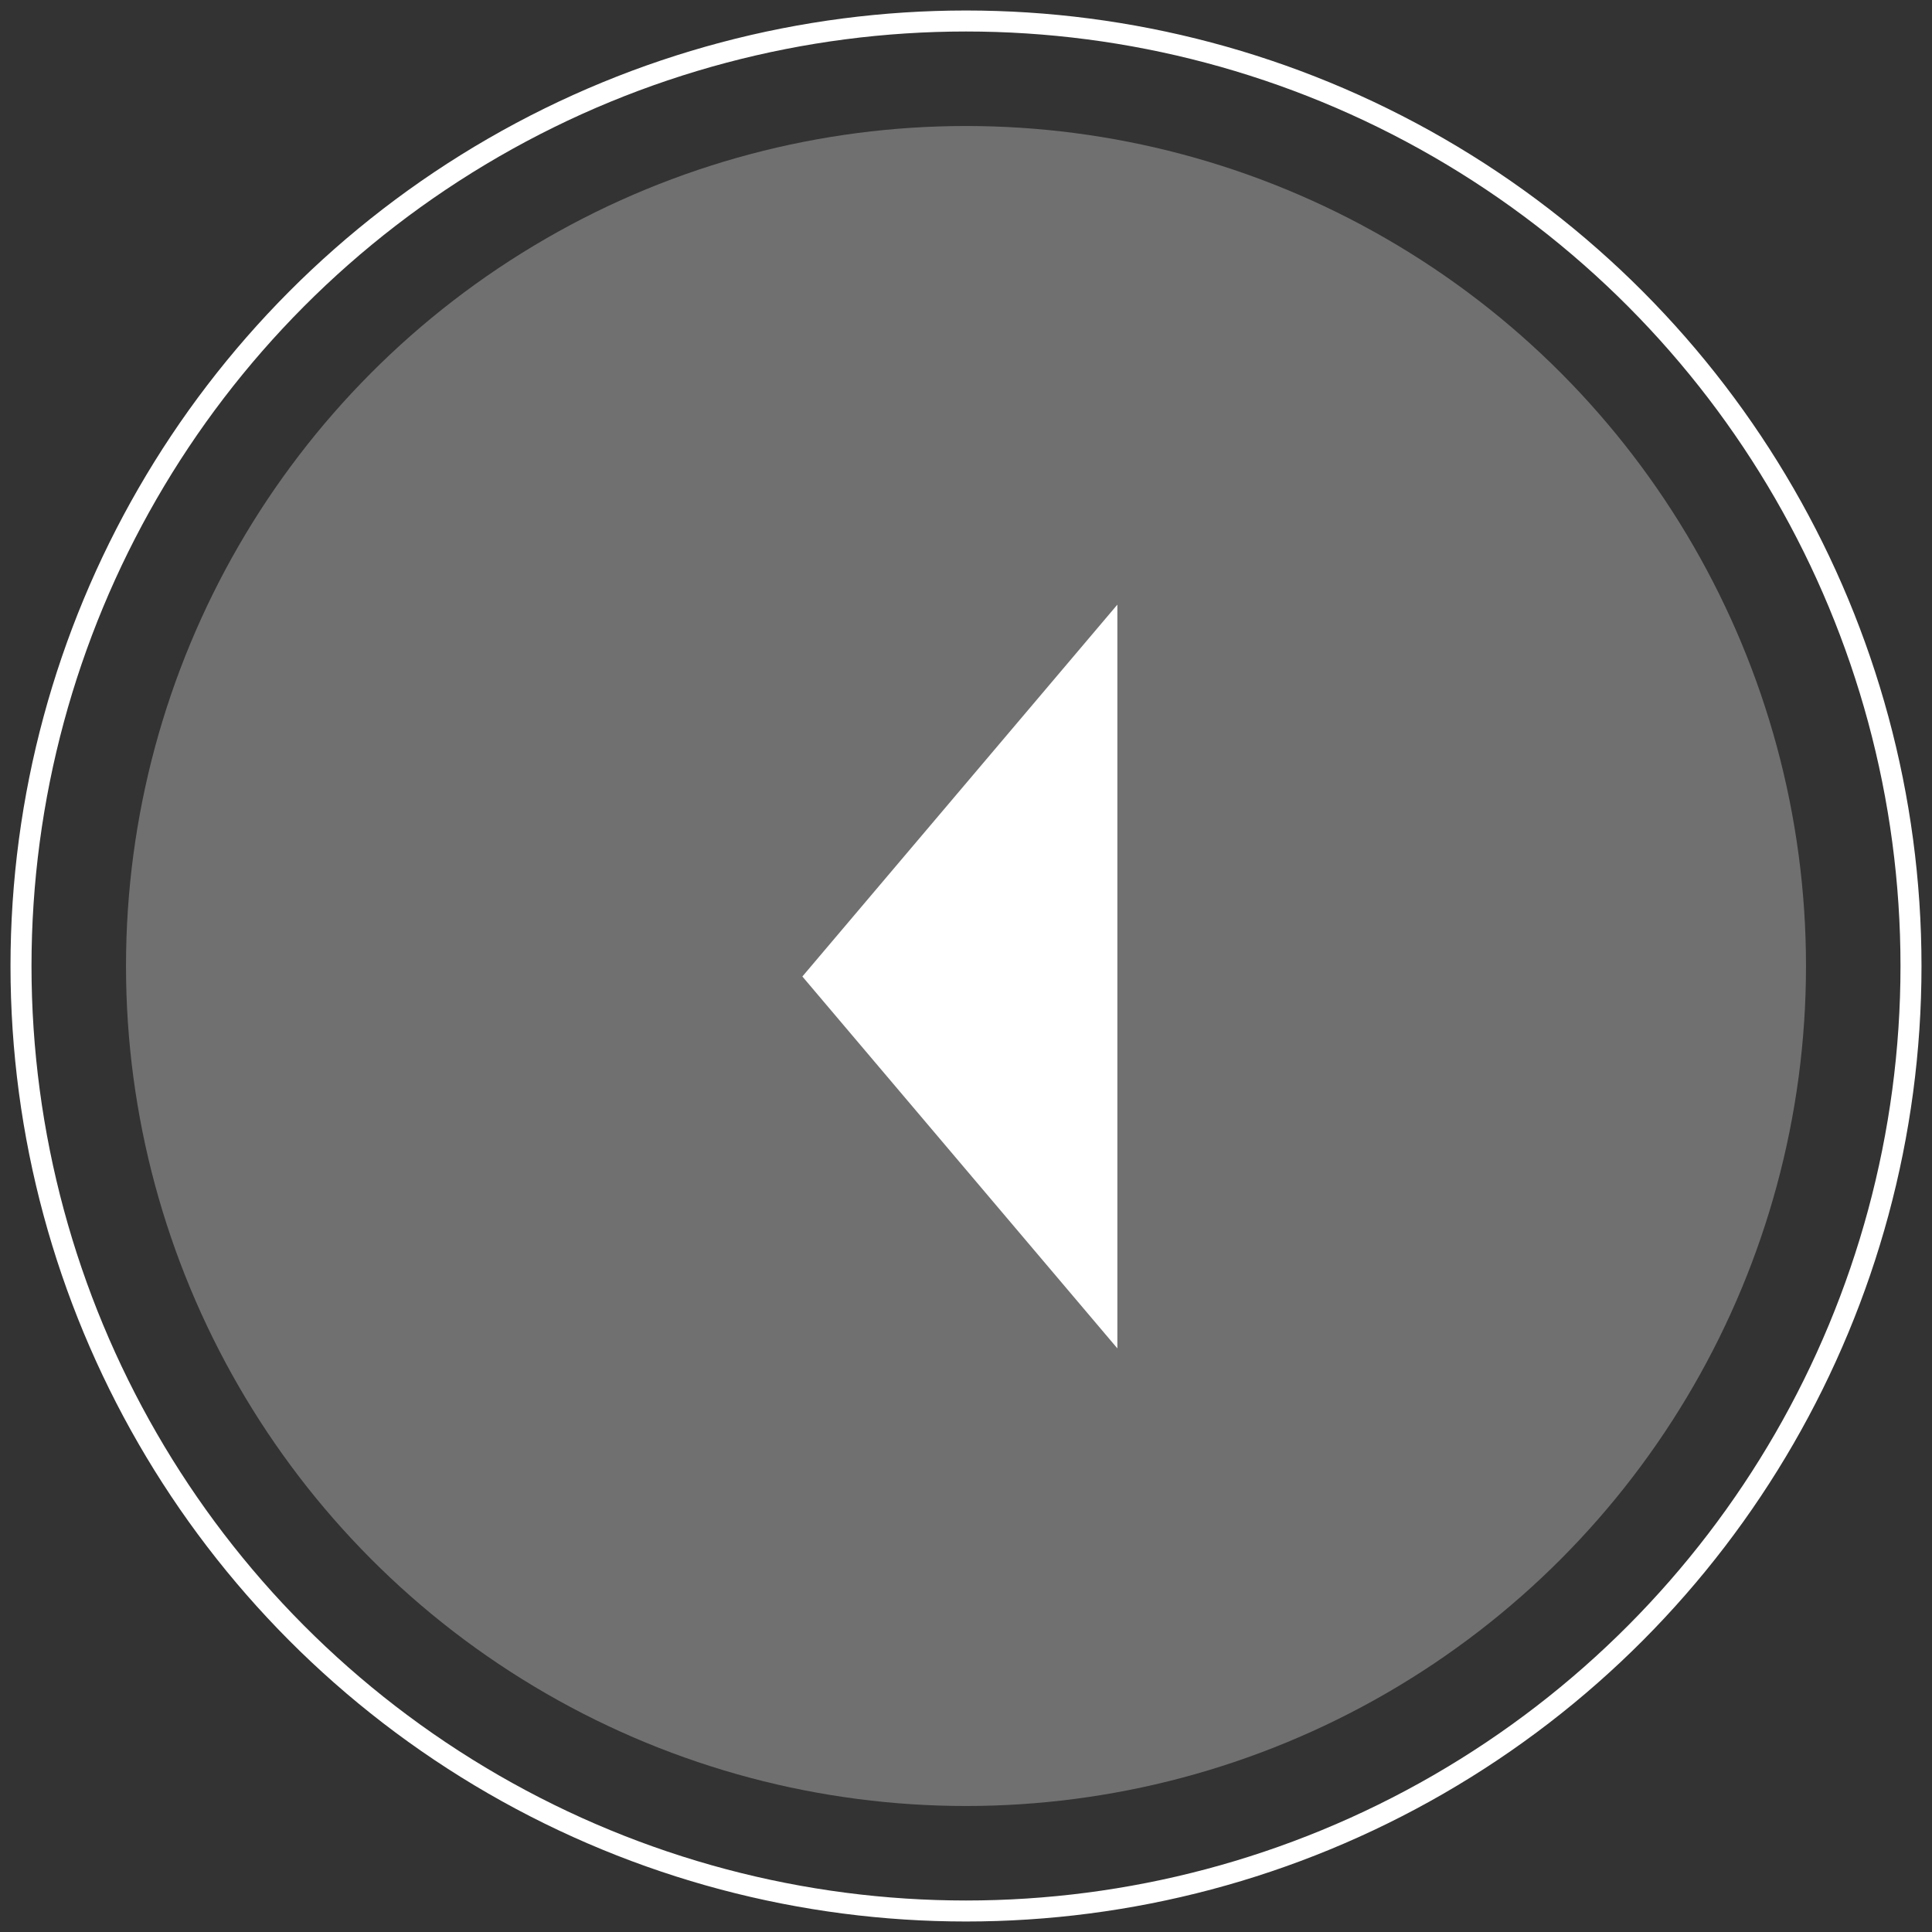 <?xml version="1.0" encoding="UTF-8" standalone="no"?>
<svg width="92px" height="92px" viewBox="0 0 92 92" version="1.1" xmlns="http://www.w3.org/2000/svg" xmlns:xlink="http://www.w3.org/1999/xlink">
    <rect x="0" y="0" width="92" height="92" fill="#333333" stroke="none"/>
    <!-- Generator: Sketch 3.7 (28169) - http://www.bohemiancoding.com/sketch -->
    <title>Group 16</title>
    <desc>Created with Sketch.</desc>
    <defs></defs>
    <g id="-Layout-Startseite" stroke="none" stroke-width="1" fill="none" fill-rule="evenodd">
        <g id="-Layout_Startseite-Desktop" transform="translate(-39, -421)">
            <g id="Group-16" transform="translate(40, 422)">
                <circle id="Oval-79" stroke="#FFFFFF" cx="45" cy="45" r="45"></circle>
                <circle id="Oval-79" fill-opacity="0.3" fill="#FFFFFF" cx="45" cy="45" r="40"></circle>
                <polygon id="Triangle-3" fill="#FFFFFF" transform="translate(44.708, 45.5) scale(-1, 1) rotate(-270) translate(-44.708, -45.5) " points="44.708 38 62.417 53 27 53"></polygon>
            </g>
        </g>
    </g>
</svg>